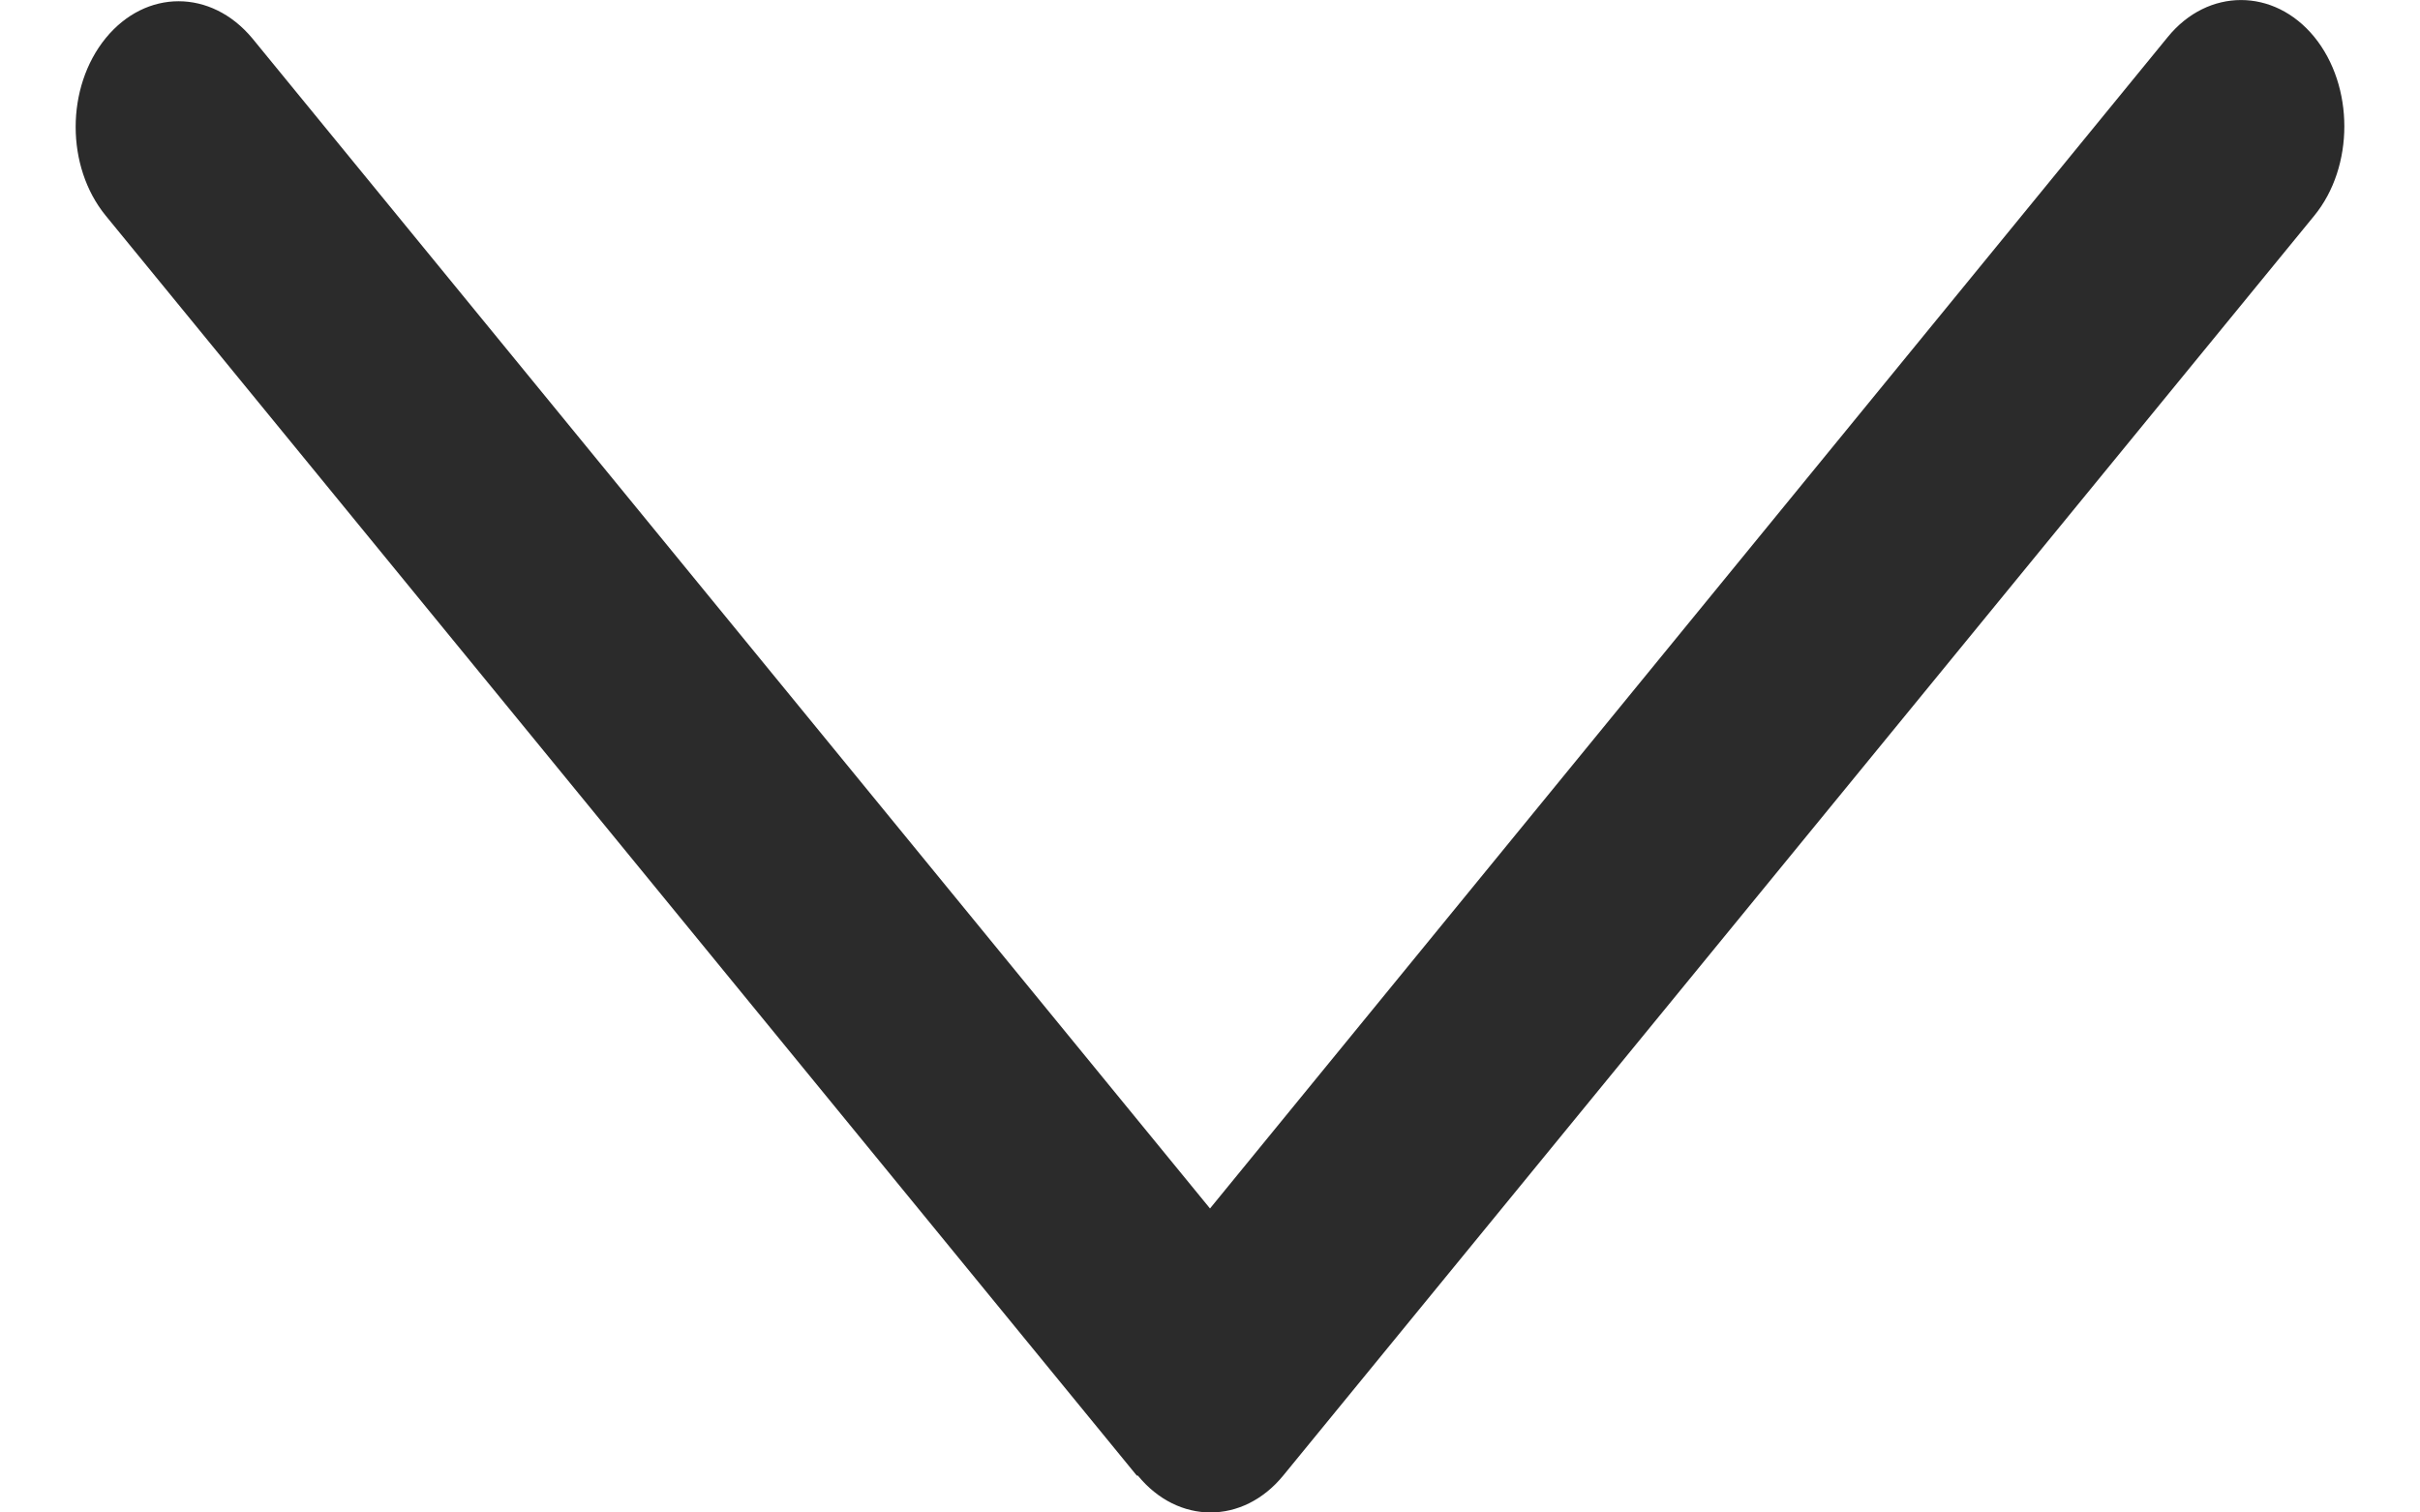 <svg width="16" height="10" viewBox="0 0 16 10" fill="none" xmlns="http://www.w3.org/2000/svg">
<path d="M7.516 9.756L0.699 1.426C0.434 1.102 0.434 0.577 0.699 0.252C0.965 -0.073 1.395 -0.073 1.667 0.252L8 7.99L14.333 0.244C14.598 -0.081 15.035 -0.081 15.301 0.244C15.566 0.569 15.566 1.102 15.301 1.426L8.484 9.756C8.218 10.081 7.789 10.081 7.523 9.756L7.516 9.756Z" fill="#2B2B2B"/>
</svg>
